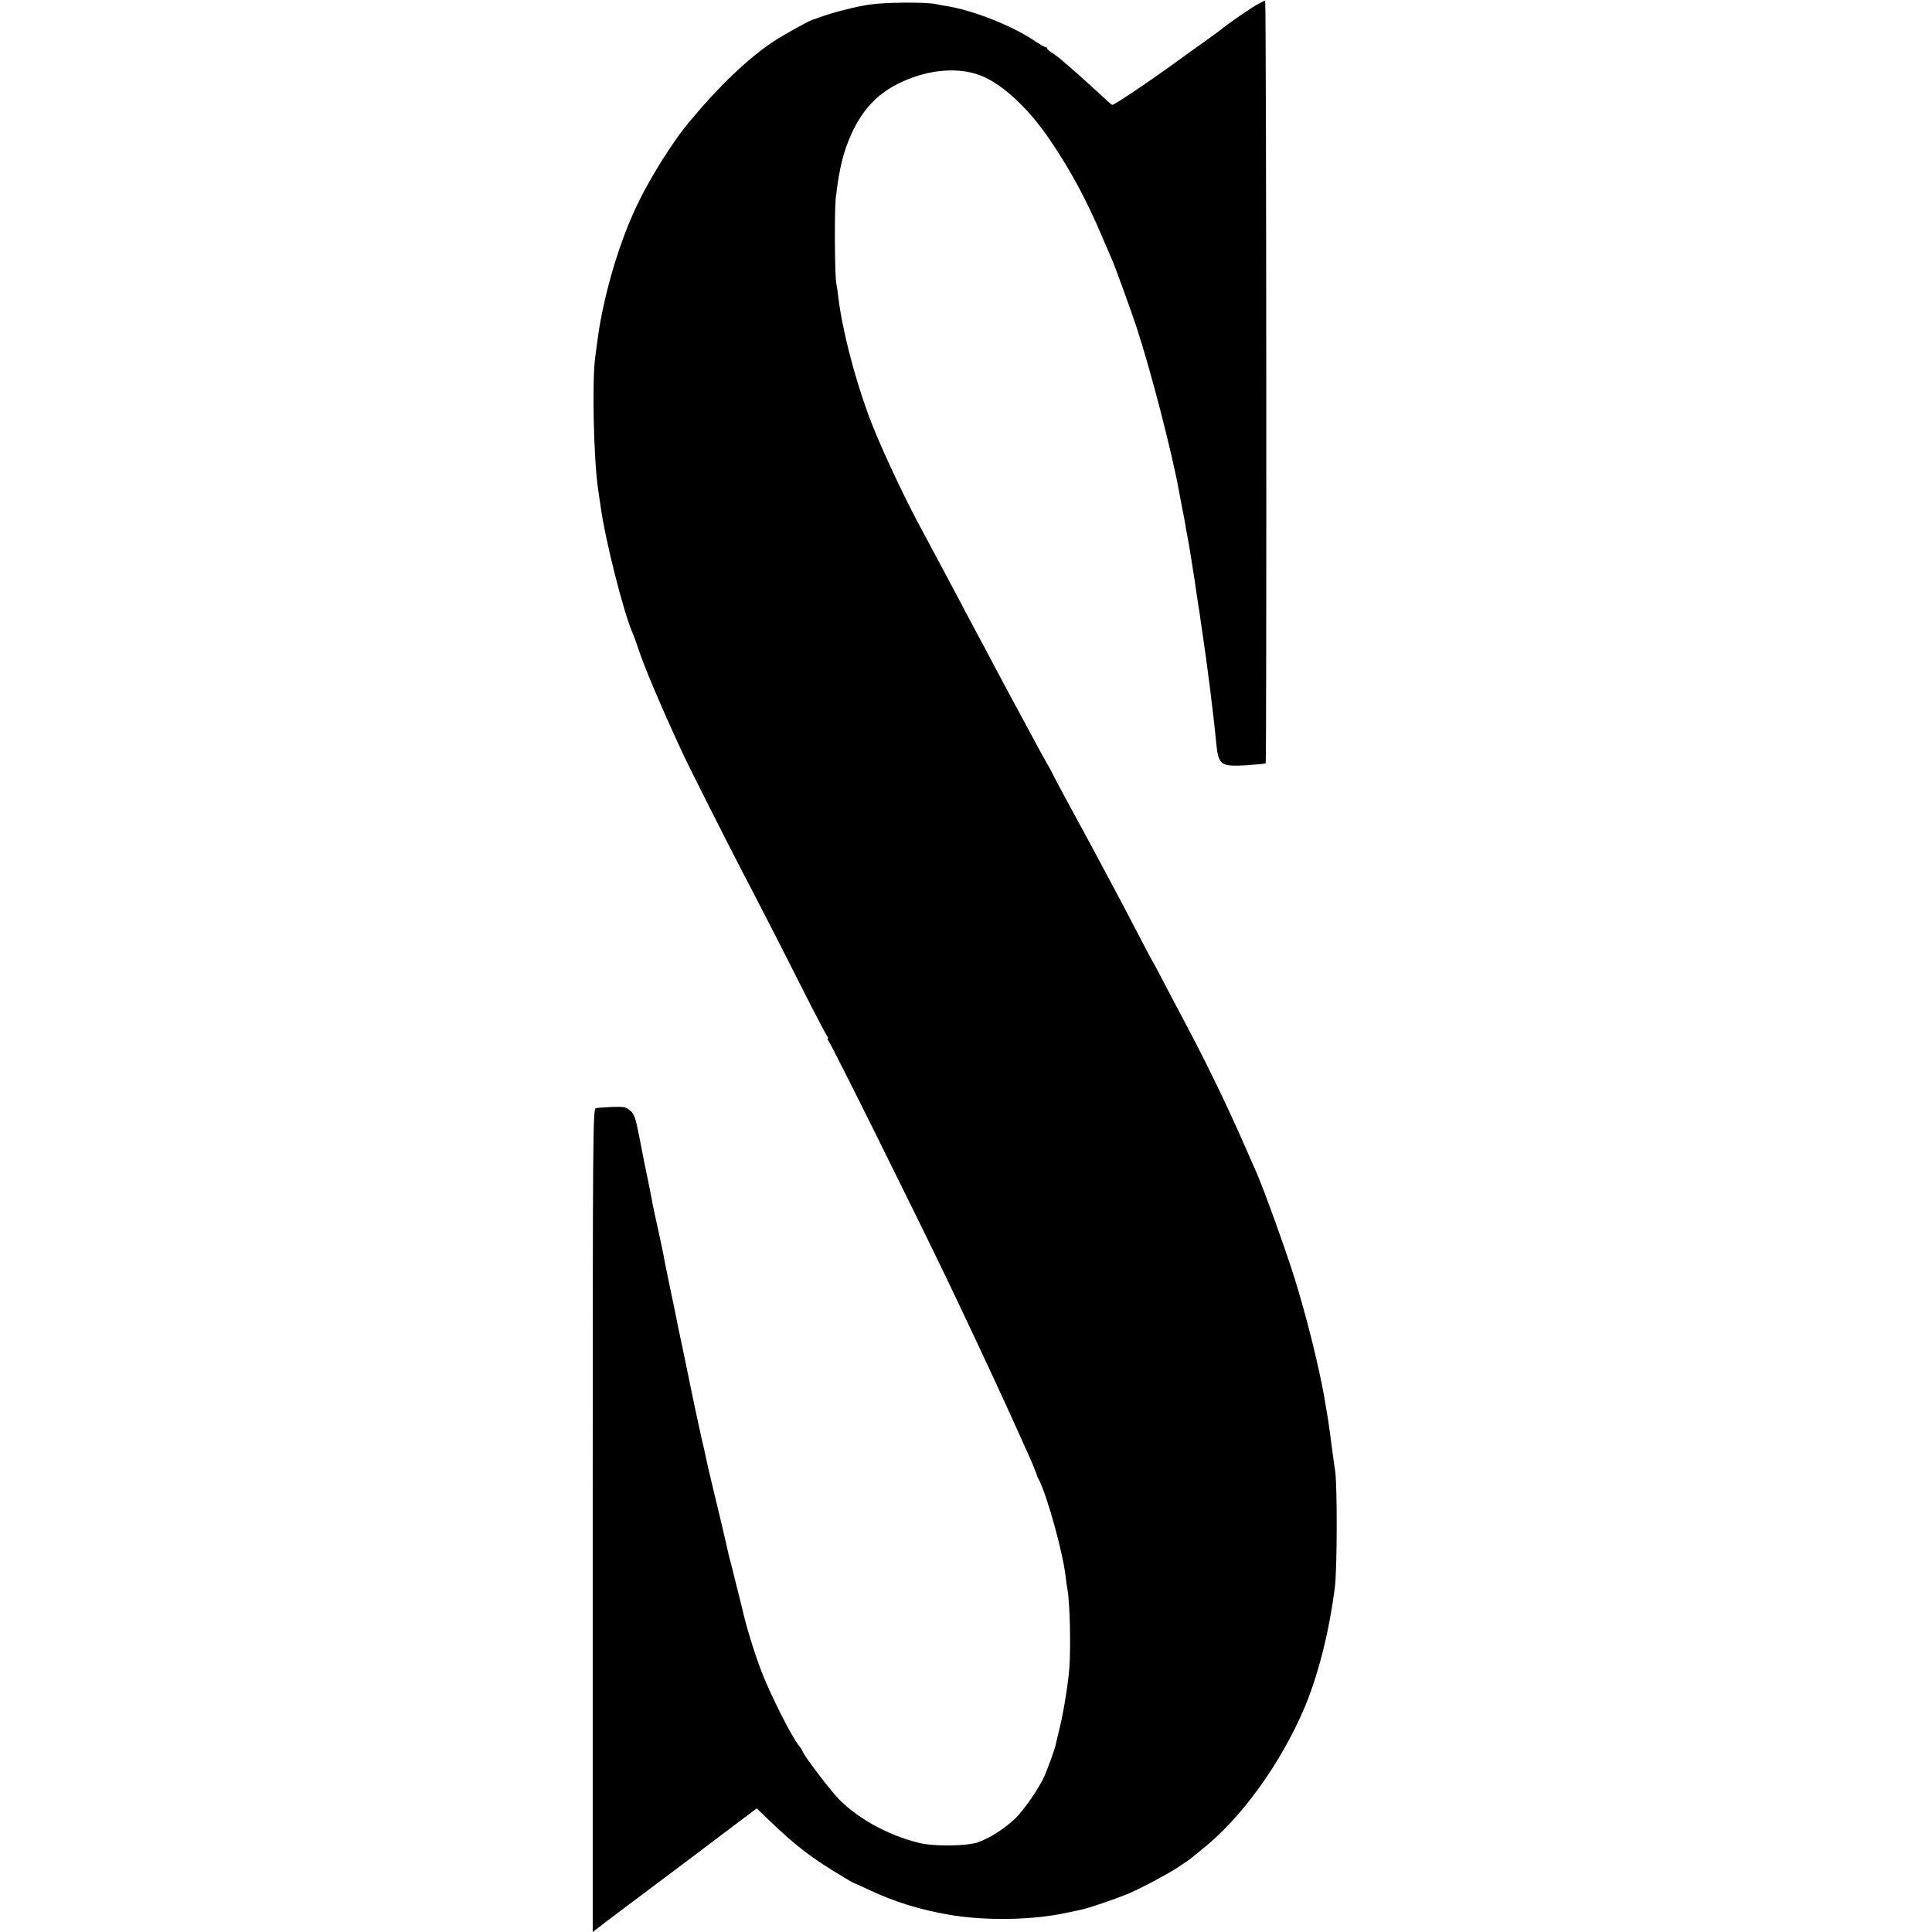 <?xml version="1.0" standalone="no"?>
<!DOCTYPE svg PUBLIC "-//W3C//DTD SVG 20010904//EN"
 "http://www.w3.org/TR/2001/REC-SVG-20010904/DTD/svg10.dtd">
<svg version="1.0" xmlns="http://www.w3.org/2000/svg"
 width="1105pt" height="1105pt" viewBox="0 0 1105 1105"
 preserveAspectRatio="xMidYMid meet">
<g transform="translate(0,1105) scale(0.1,-0.1)"
fill="#000000" stroke="none">
<path d="M7185 11021 c-43 -25 -169 -112 -200 -139 -5 -4 -47 -35 -93 -68 -46
-32 -105 -75 -131 -94 -181 -132 -386 -270 -400 -270 -3 0 -38 31 -77 68 -40
37 -94 86 -120 109 -27 23 -65 56 -84 73 -19 17 -47 38 -62 47 -16 10 -28 21
-28 25 0 4 -4 8 -9 8 -5 0 -37 18 -71 41 -130 86 -351 172 -500 195 -19 3 -46
8 -60 11 -57 12 -290 10 -375 -3 -83 -12 -219 -47 -290 -74 -16 -6 -32 -12
-35 -12 -15 -2 -179 -93 -232 -129 -140 -94 -307 -253 -469 -448 -108 -128
-246 -351 -322 -520 -99 -217 -183 -516 -212 -754 -2 -17 -7 -54 -11 -82 -18
-132 -9 -573 16 -748 6 -39 12 -85 15 -102 25 -188 132 -612 185 -730 5 -11
16 -42 25 -68 36 -113 132 -340 258 -612 38 -82 253 -508 344 -683 82 -156
232 -448 349 -681 68 -134 129 -250 135 -257 6 -8 8 -14 4 -14 -4 0 -3 -6 3
-12 19 -24 518 -1029 692 -1393 172 -361 314 -667 387 -830 24 -55 53 -118 63
-140 22 -48 51 -119 50 -123 0 -1 6 -15 14 -30 47 -92 138 -423 151 -552 3
-25 7 -56 10 -70 14 -72 20 -324 11 -452 -9 -105 -36 -269 -63 -373 -8 -33
-16 -67 -18 -75 -5 -21 -40 -118 -60 -165 -27 -64 -117 -196 -166 -243 -61
-60 -154 -119 -219 -140 -67 -21 -249 -23 -330 -3 -189 45 -377 152 -483 274
-62 71 -177 225 -185 247 -3 8 -13 24 -22 35 -39 46 -162 288 -214 423 -42
109 -91 270 -111 362 -2 8 -13 53 -25 100 -12 47 -23 92 -25 100 -2 8 -8 35
-15 60 -7 25 -14 53 -16 63 -4 23 -72 310 -84 357 -13 52 -41 172 -46 200 -3
13 -13 60 -24 105 -16 71 -55 255 -66 310 -6 29 -9 47 -37 180 -26 120 -32
152 -42 203 -3 15 -19 90 -35 168 -16 77 -32 154 -34 170 -3 16 -8 40 -11 54
-3 14 -10 45 -15 70 -5 25 -16 74 -24 110 -8 36 -17 79 -19 95 -3 17 -13 66
-22 110 -19 91 -17 79 -49 245 -21 108 -28 127 -52 148 -24 21 -35 23 -103 21
-42 -2 -84 -5 -93 -7 -17 -4 -18 -125 -18 -2358 l0 -2354 82 63 c46 34 87 66
93 70 10 8 309 232 353 265 13 9 110 83 216 163 l194 146 69 -66 c159 -153
245 -218 431 -329 29 -18 54 -32 56 -32 2 0 46 -20 97 -44 139 -64 277 -107
435 -135 214 -39 495 -34 694 11 25 5 55 12 67 14 43 8 210 65 283 96 63 28
133 64 235 122 28 16 109 70 115 76 3 3 30 25 60 49 227 177 459 499 594 821
78 189 139 431 171 685 13 109 14 585 1 665 -3 19 -13 87 -21 150 -8 63 -17
129 -20 145 -7 44 -16 96 -21 125 -31 177 -105 473 -170 680 -52 166 -175 506
-216 600 -9 19 -38 87 -66 150 -101 232 -227 492 -349 720 -22 41 -68 129
-103 195 -34 66 -70 134 -80 150 -10 17 -52 98 -95 180 -43 83 -90 173 -105
200 -41 77 -102 191 -155 290 -27 50 -86 159 -132 243 -45 84 -83 155 -83 157
0 2 -15 30 -34 62 -18 32 -54 96 -78 143 -25 47 -70 130 -100 185 -30 55 -83
154 -118 220 -34 66 -73 138 -85 160 -12 22 -48 90 -80 150 -32 61 -72 137
-90 170 -18 33 -61 114 -96 180 -35 66 -76 142 -91 170 -98 185 -226 462 -279
606 -86 235 -153 499 -175 684 -3 28 -8 61 -11 75 -9 46 -11 414 -3 488 20
171 44 266 91 369 60 132 145 224 263 283 153 77 320 98 453 56 129 -41 288
-184 418 -376 119 -175 212 -349 299 -555 26 -60 51 -119 56 -130 16 -35 107
-286 140 -385 82 -250 205 -725 244 -944 3 -16 10 -52 15 -80 6 -28 12 -62 15
-76 2 -14 7 -43 11 -65 14 -73 15 -80 20 -110 26 -162 36 -226 40 -260 3 -22
8 -51 10 -65 3 -14 7 -43 10 -65 3 -22 7 -53 10 -70 26 -169 65 -476 80 -634
13 -138 23 -146 172 -138 57 4 107 9 112 11 6 4 4 4356 -3 4363 -1 1 -24 -11
-51 -26z"/>
</g>
</svg>
